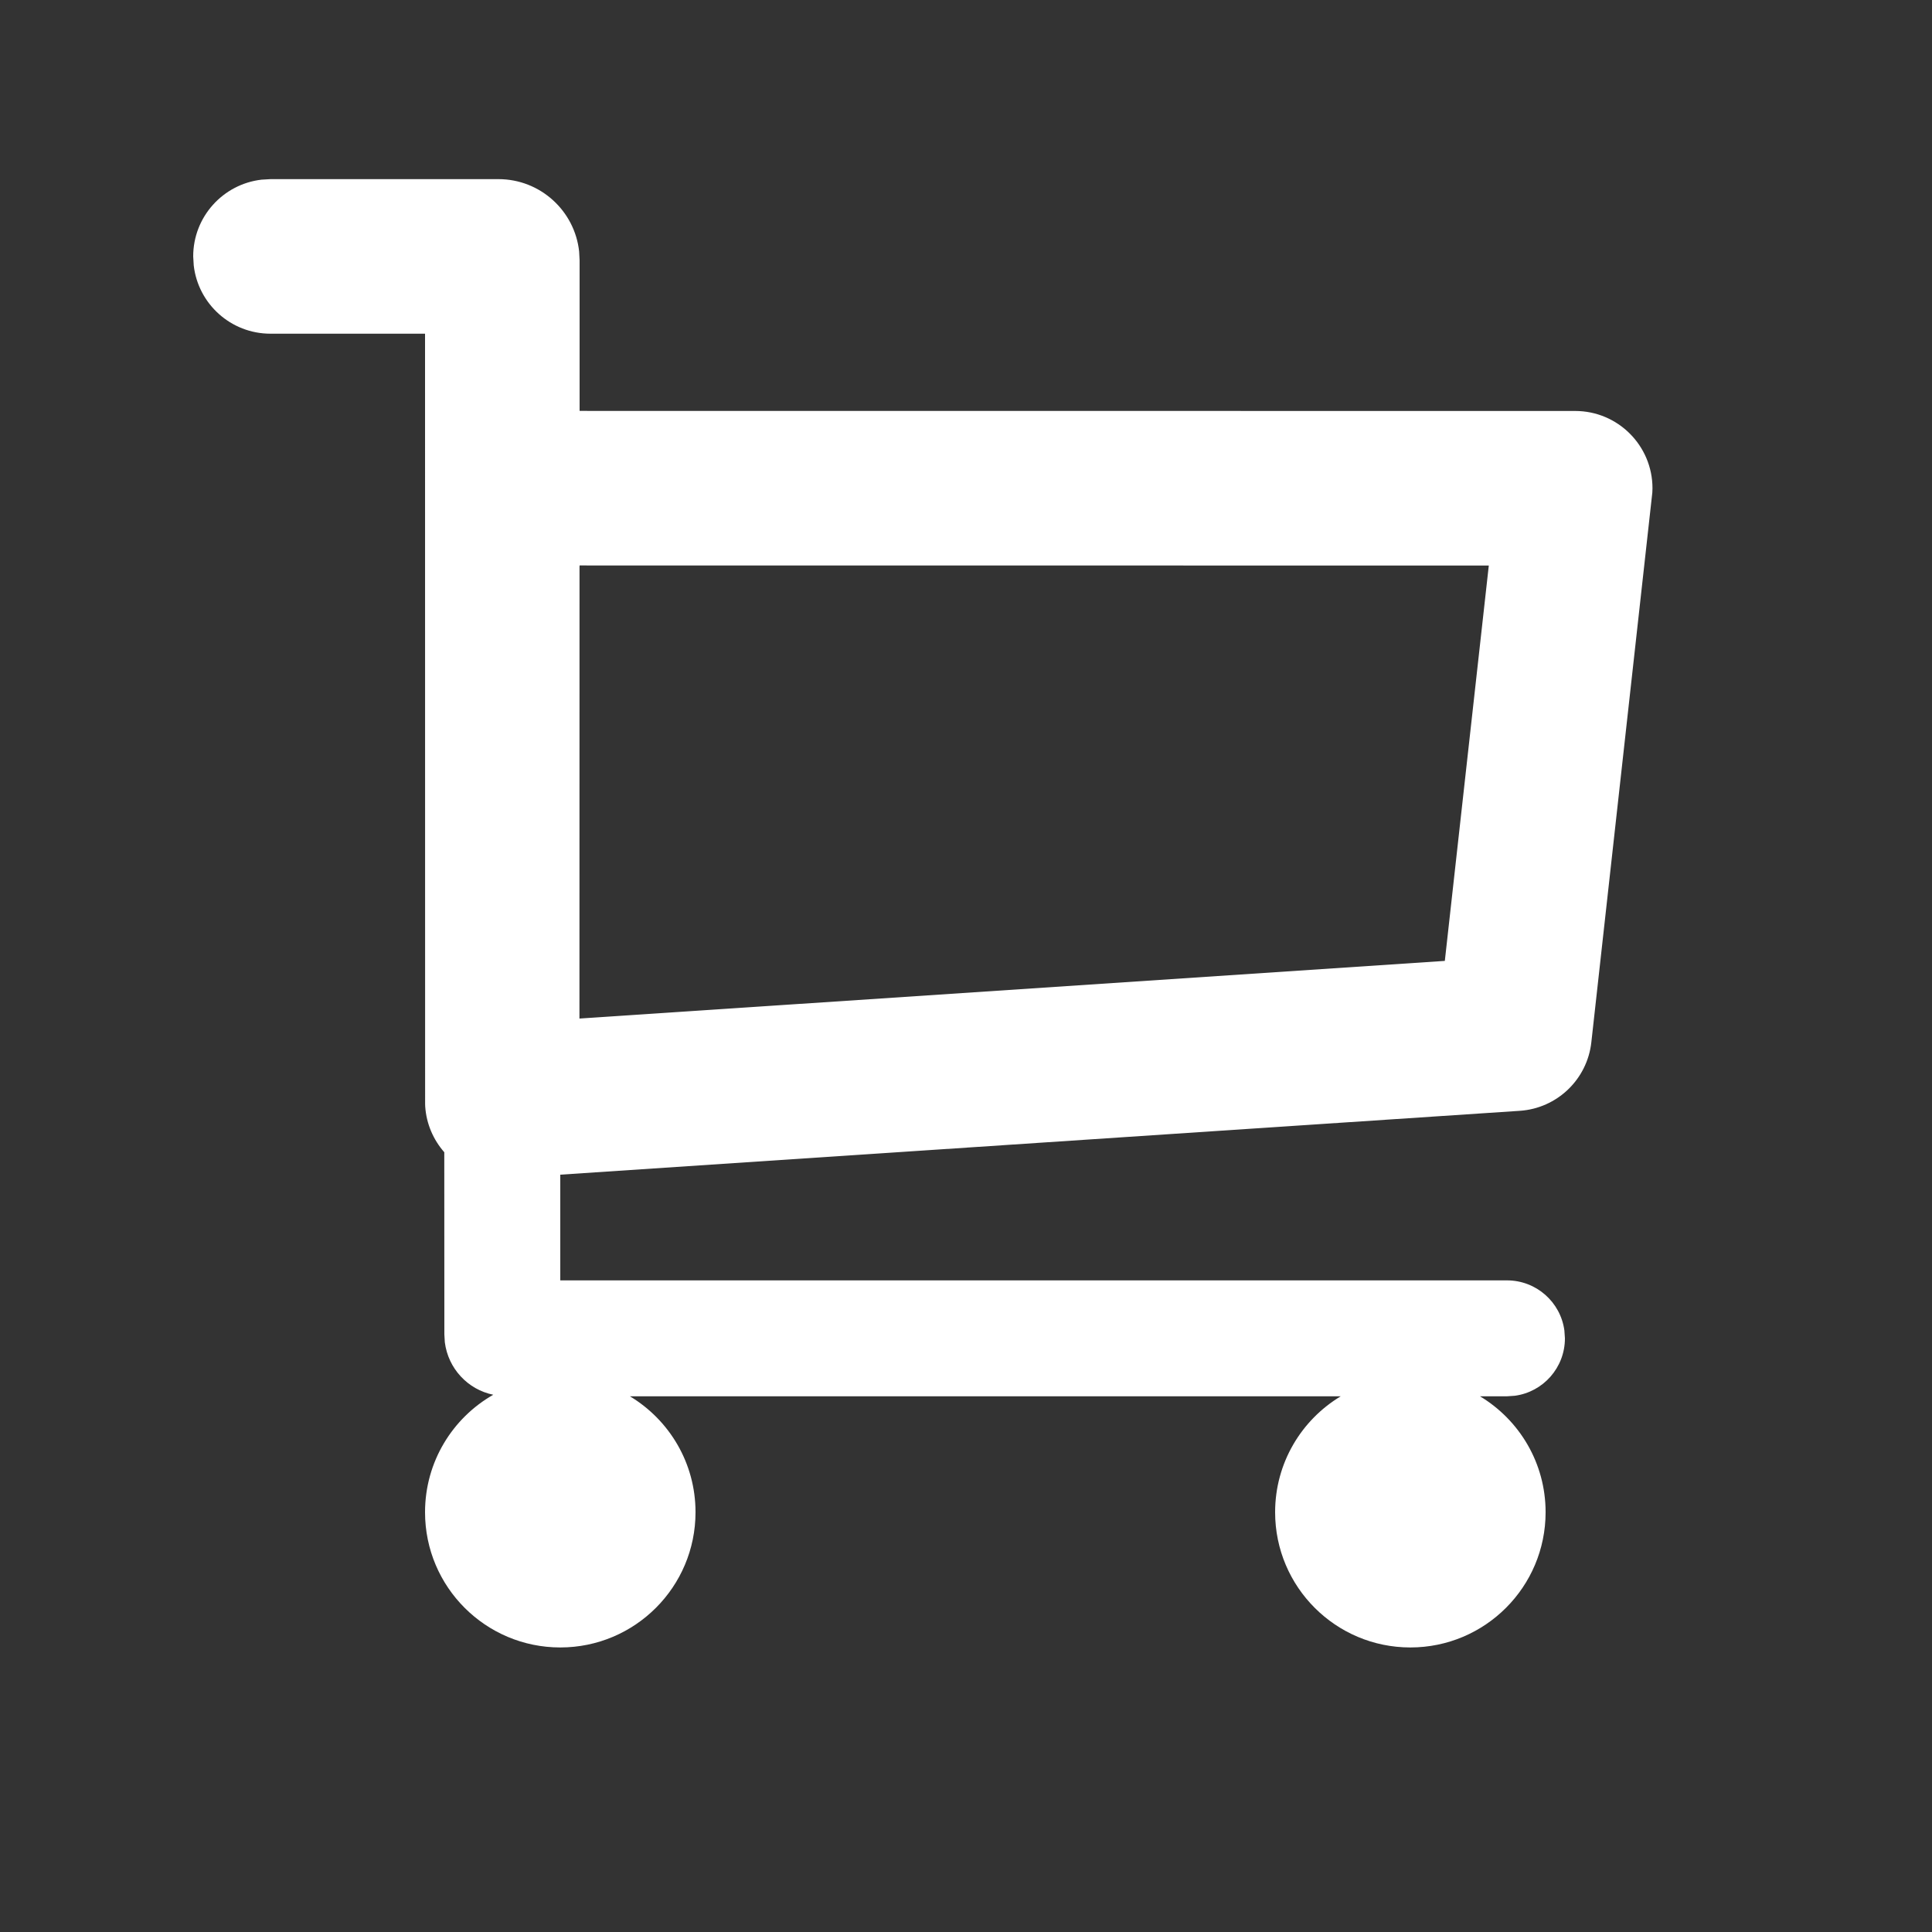 <svg width="25" height="25" viewBox="0 0 25 25" fill="none" xmlns="http://www.w3.org/2000/svg">
<rect x="0" y="0" width="25" height="25" fill="#333333" stroke="none"/>
<g id="Shopping Cart">
<path id="Icon" d="M6.45 2.318C6.991 2.318 7.437 2.728 7.494 3.254L7.5 3.368V5.317L20.383 5.318C20.935 5.318 21.383 5.766 21.383 6.318L21.381 6.374L20.592 13.486C20.539 13.968 20.148 14.342 19.665 14.374L7.25 15.2V16.568H19.5C19.88 16.568 20.194 16.85 20.243 17.216L20.25 17.318C20.25 17.698 19.968 18.012 19.602 18.061L19.5 18.068L19.151 18.068C19.66 18.374 20 18.931 20 19.568C20 20.535 19.216 21.318 18.25 21.318C17.284 21.318 16.5 20.535 16.5 19.568C16.5 18.931 16.84 18.374 17.349 18.068H8.151C8.66 18.374 9 18.931 9 19.568C9 20.535 8.216 21.318 7.25 21.318C6.284 21.318 5.5 20.535 5.5 19.568C5.5 18.917 5.855 18.349 6.383 18.048C6.053 17.981 5.799 17.708 5.756 17.369L5.75 17.268L5.749 14.91C5.609 14.75 5.517 14.545 5.502 14.316L5.501 14.283L5.5 4.318H3.5C2.987 4.318 2.564 3.932 2.507 3.435L2.5 3.318C2.5 2.805 2.886 2.383 3.383 2.325L3.5 2.318H6.45ZM19.265 7.318L7.5 7.317V7.318L7.499 7.335L7.498 13.18L18.696 12.434L19.265 7.318Z" fill="white"/>
</g>
</svg>
